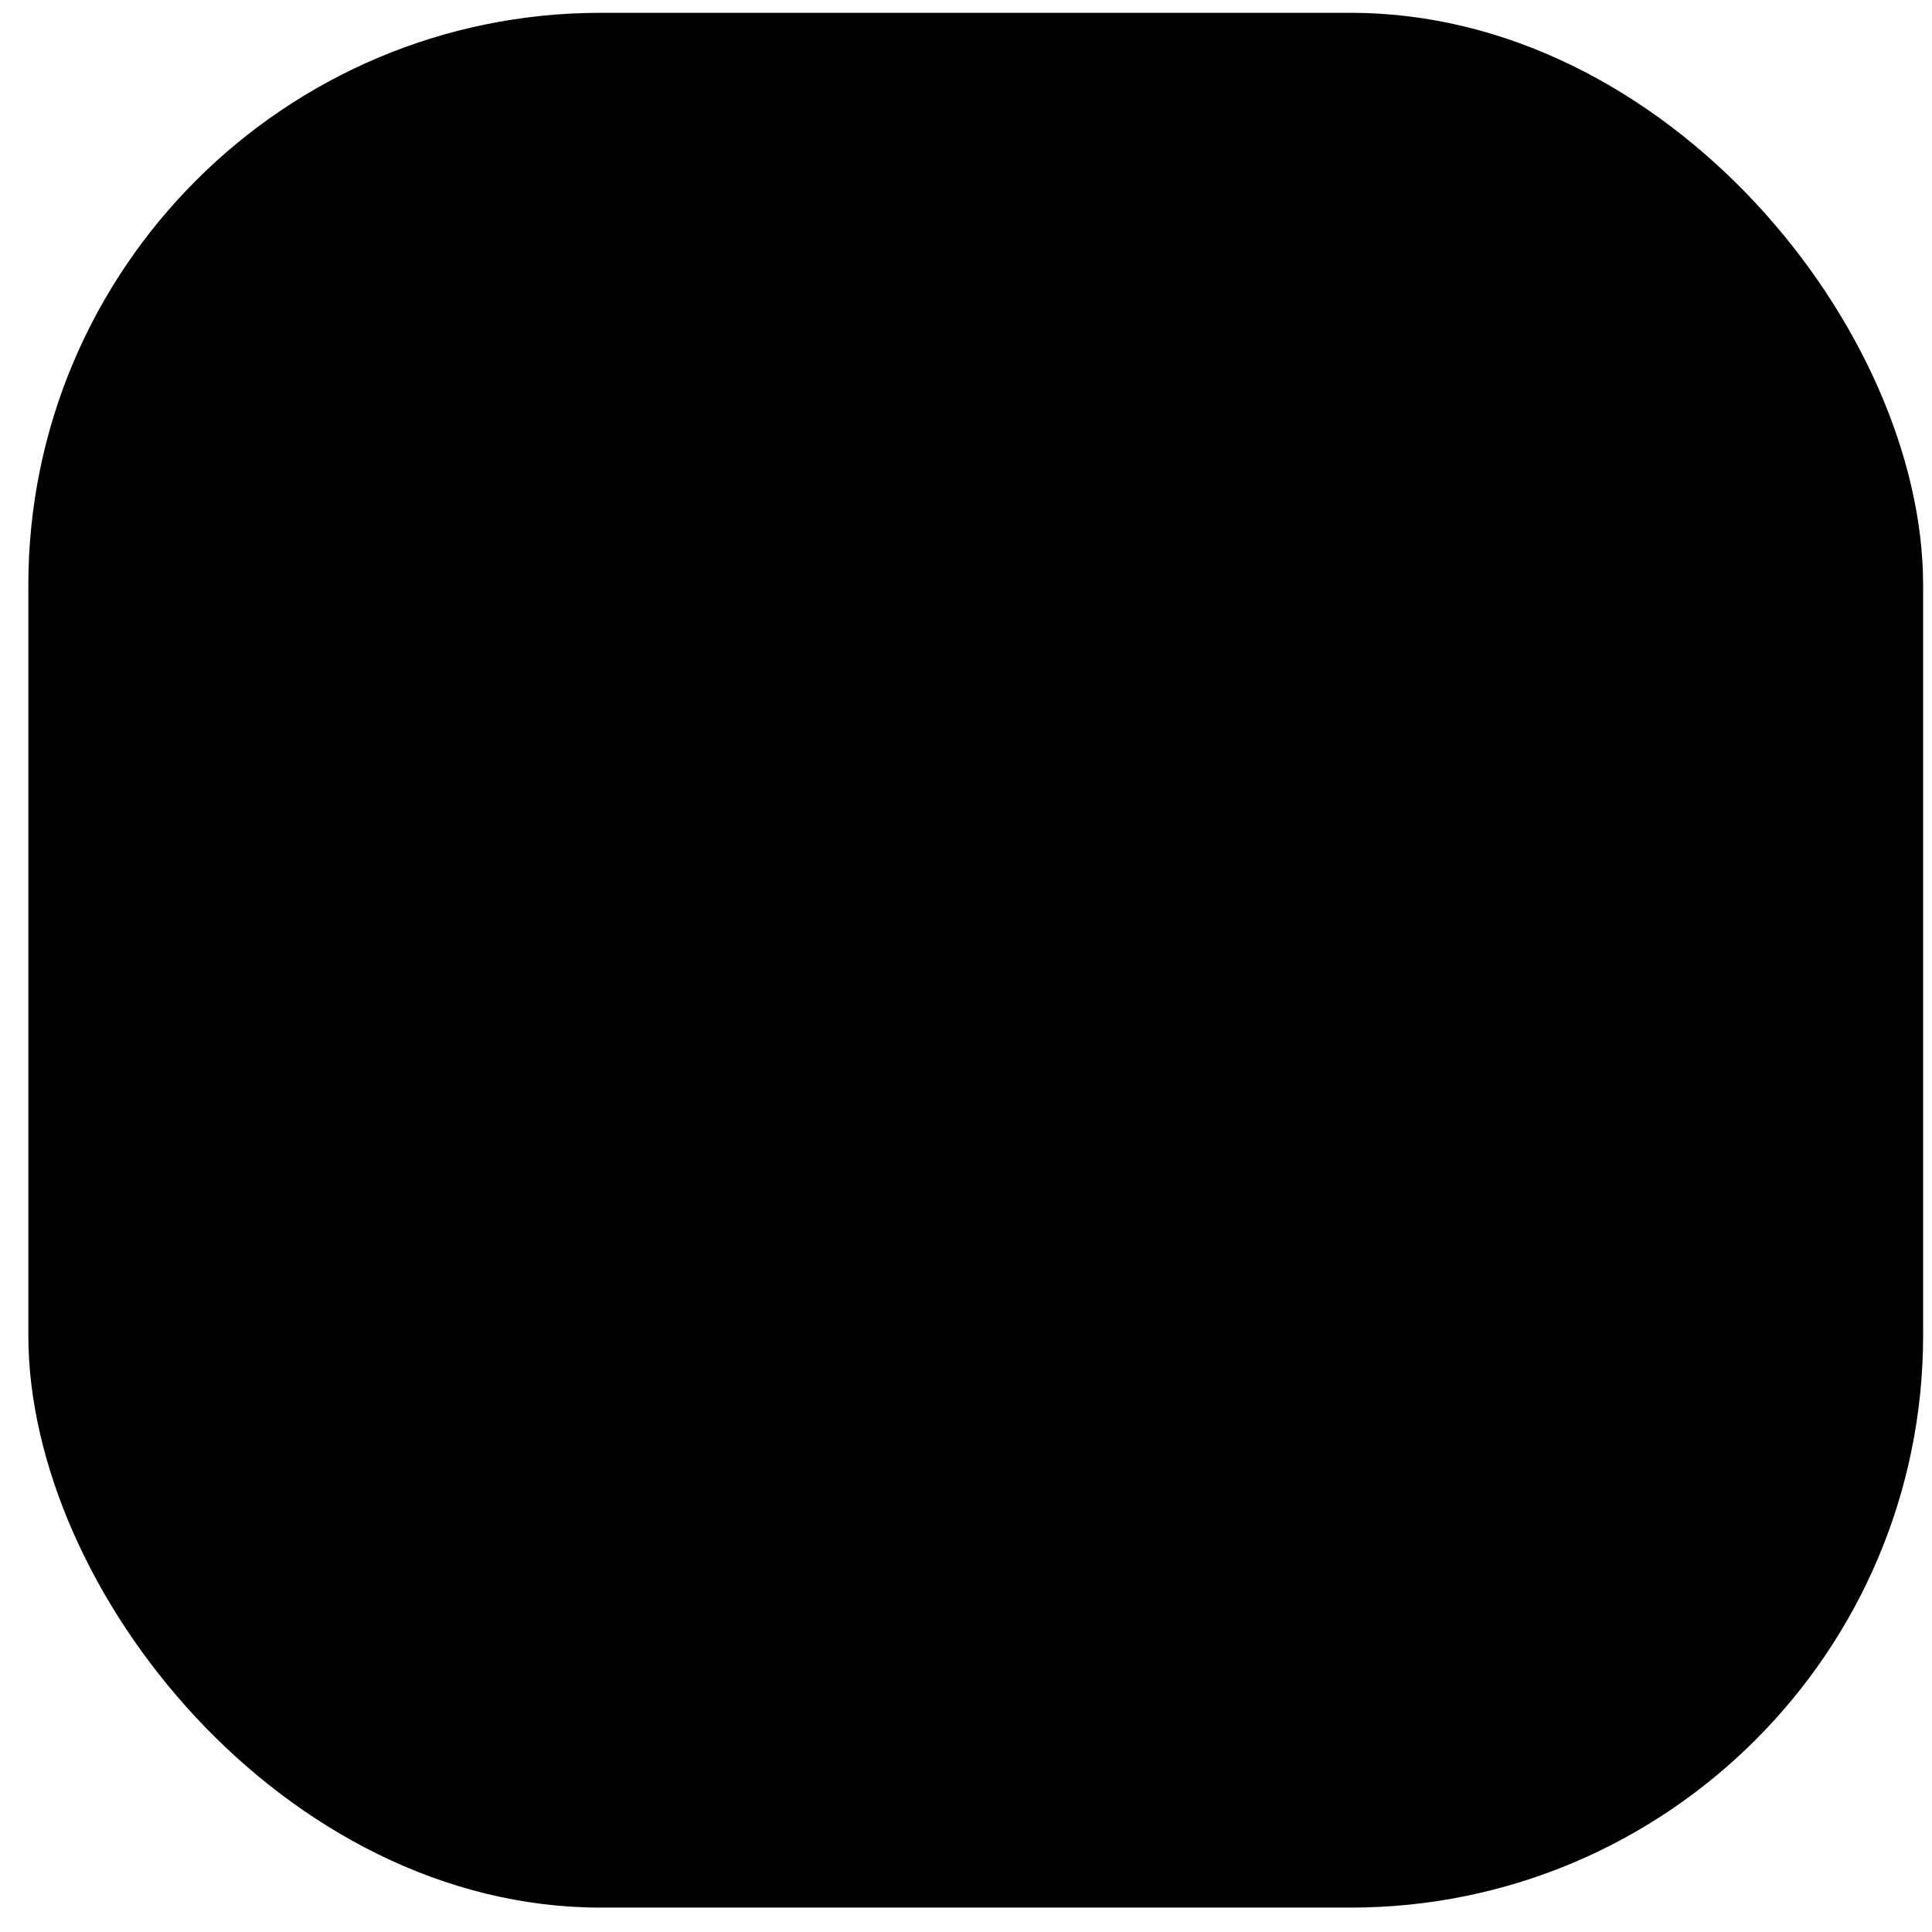 <svg xmlns="http://www.w3.org/2000/svg" width="54" height="54" viewBox="0 0 54 54" fill="none"><rect x="0.792" y="0.358" width="52.96" height="52.96" rx="16" fill="#EEF2FE" style="fill:#EEF2FE;fill:color(display-p3 0.933 0.949 0.996);fill-opacity:1;"></rect><g clip-path="url(#clip0_1680_2116)"><path d="M34.543 39.219C34.309 39.19 34.095 39.357 34.066 39.591C34.003 40.099 33.569 40.482 33.056 40.482H16.284C15.723 40.482 15.266 40.026 15.266 39.465V22.137L17.594 29.811C17.65 29.996 17.82 30.116 18.003 30.116C18.044 30.116 18.087 30.109 18.128 30.097C18.354 30.028 18.482 29.789 18.413 29.563L16.277 22.522C16.569 23.246 17.279 23.759 18.107 23.759C19.193 23.759 20.078 22.875 20.078 21.788C20.078 21.028 20.078 17.459 20.078 16.872C22.93 16.006 26.355 14.968 29.528 14.005C29.754 13.936 29.882 13.697 29.814 13.471C29.745 13.245 29.506 13.117 29.279 13.185L21.361 15.588C20.904 14.691 19.972 14.077 18.899 14.077C17.375 14.077 16.135 15.316 16.135 16.84V17.173L15.753 17.289C14.957 17.53 14.423 18.25 14.423 19.081L14.41 19.587V39.465C14.41 40.498 15.251 41.338 16.284 41.338H33.056C34.001 41.338 34.8 40.632 34.916 39.696C34.945 39.462 34.778 39.248 34.543 39.219ZM16.991 16.84C16.991 15.789 17.847 14.933 18.899 14.933C19.585 14.933 20.187 15.297 20.523 15.842L19.784 16.066C19.106 15.285 17.816 15.673 17.688 16.702C17.673 16.82 17.678 20.94 17.679 21.098C17.679 21.334 17.87 21.526 18.107 21.526C18.343 21.526 18.535 21.334 18.535 21.098C18.535 20.782 18.535 17.038 18.535 16.851C18.535 16.662 18.689 16.508 18.878 16.508C19.068 16.508 19.222 16.662 19.222 16.851C19.222 17.438 19.222 21.136 19.222 21.788C19.222 22.403 18.721 22.903 18.107 22.903C17.492 22.903 16.992 22.403 16.992 21.788C16.991 20.732 16.991 17.909 16.991 16.84ZM15.577 18.364C15.578 18.363 15.578 18.363 15.579 18.363C15.618 18.337 15.806 18.141 16.135 18.095C16.149 21.941 16.104 21.839 16.177 22.189L15.323 19.377C15.21 19.001 15.323 18.621 15.577 18.364Z" fill="#312782" style="fill:#312782;fill:color(display-p3 0.192 0.153 0.51);fill-opacity:1;"></path><path d="M34.14 13.669C33.831 12.65 32.769 12.124 31.803 12.42L30.918 12.688C30.692 12.758 30.564 12.996 30.632 13.223C30.701 13.449 30.94 13.576 31.166 13.508C32.005 13.265 32.097 13.195 32.348 13.195C32.791 13.195 33.192 13.492 33.321 13.918L34.551 17.973L34.93 19.222L39.231 33.405C39.4 33.954 39.074 34.516 38.553 34.674C21.408 39.874 22.437 39.586 22.207 39.586C21.763 39.586 21.363 39.29 21.234 38.864L18.91 31.201C18.841 30.975 18.602 30.847 18.376 30.916C18.15 30.985 18.022 31.224 18.091 31.45L20.415 39.113C20.656 39.908 21.376 40.442 22.207 40.442C22.391 40.442 22.574 40.415 22.752 40.361L34.074 36.927V37.932C34.074 38.169 34.265 38.361 34.502 38.361C34.738 38.361 34.93 38.169 34.93 37.932V36.667L38.802 35.493C39.597 35.251 40.132 34.531 40.132 33.701C40.132 33.18 40.343 34.216 34.14 13.669Z" fill="#312782" style="fill:#312782;fill:color(display-p3 0.192 0.153 0.51);fill-opacity:1;"></path><path d="M27.387 22.748C27.025 21.555 26.068 21.498 25.496 21.464C24.98 21.426 24.621 21.45 24.504 21.064C24.392 20.695 24.652 20.503 25.023 20.391C25.565 20.226 25.754 20.441 26.015 20.362C26.321 20.269 26.396 19.905 26.33 19.689C26.191 19.229 25.49 19.277 25.114 19.338L25.062 19.166C24.977 18.883 24.676 18.722 24.393 18.808C24.11 18.894 23.95 19.194 24.035 19.477L24.107 19.714C23.509 20.107 23.298 20.704 23.512 21.408C23.82 22.424 24.629 22.476 25.279 22.518C25.928 22.561 26.246 22.602 26.394 23.092C26.522 23.512 26.363 23.775 25.893 23.917C25.136 24.147 25.022 23.588 24.609 23.714C24.338 23.796 24.213 24.144 24.287 24.388C24.409 24.789 25.028 25.042 25.706 24.986L25.758 25.157C25.844 25.44 26.144 25.6 26.427 25.514C26.71 25.428 26.871 25.128 26.785 24.845L26.73 24.663C27.397 24.262 27.637 23.572 27.387 22.748Z" fill="#312782" style="fill:#312782;fill:color(display-p3 0.192 0.153 0.51);fill-opacity:1;"></path><path d="M33.963 24.994C33.894 24.768 33.655 24.64 33.429 24.709L21.228 28.41C21.002 28.478 20.874 28.718 20.942 28.944C21.011 29.169 21.249 29.298 21.476 29.229L33.678 25.528C33.904 25.459 34.032 25.22 33.963 24.994Z" fill="#312782" style="fill:#312782;fill:color(display-p3 0.192 0.153 0.51);fill-opacity:1;"></path><path d="M34.676 27.343C34.606 27.117 34.367 26.989 34.141 27.057L34.074 27.078L21.94 30.758C21.714 30.827 21.586 31.066 21.655 31.292C21.724 31.519 21.964 31.646 22.189 31.578C22.196 31.576 34.366 27.884 34.39 27.877C34.616 27.808 34.744 27.569 34.676 27.343Z" fill="#312782" style="fill:#312782;fill:color(display-p3 0.192 0.153 0.51);fill-opacity:1;"></path><path d="M35.388 29.691C35.321 29.469 35.087 29.337 34.854 29.406L34.074 29.642L22.652 33.107C22.183 33.249 22.287 33.945 22.777 33.945C22.818 33.945 22.86 33.939 22.901 33.926C25.617 33.102 32.219 31.1 35.102 30.225C35.329 30.157 35.456 29.918 35.388 29.691Z" fill="#312782" style="fill:#312782;fill:color(display-p3 0.192 0.153 0.51);fill-opacity:1;"></path><path d="M36.1 32.04C36.032 31.814 35.792 31.686 35.566 31.755L34.93 31.948C24.142 35.22 23.402 35.444 23.366 35.455C23.366 35.455 23.366 35.455 23.366 35.455L23.366 35.455C23.366 35.455 23.365 35.456 23.365 35.456L23.365 35.456C23.365 35.456 23.365 35.456 23.365 35.456C22.895 35.598 23 36.293 23.489 36.293C23.585 36.293 22.868 36.503 35.815 32.574C36.041 32.505 36.169 32.266 36.1 32.04Z" fill="#312782" style="fill:#312782;fill:color(display-p3 0.192 0.153 0.51);fill-opacity:1;"></path><path d="M23.366 35.455H23.366C23.367 35.455 23.367 35.455 23.367 35.455C23.367 35.455 23.367 35.455 23.366 35.455Z" fill="#312782" style="fill:#312782;fill:color(display-p3 0.192 0.153 0.51);fill-opacity:1;"></path></g><defs><clipPath id="clip0_1680_2116"><rect width="29" height="29" fill="white" style="fill:white;fill-opacity:1;" transform="translate(12.771 12.338)"></rect></clipPath></defs></svg>